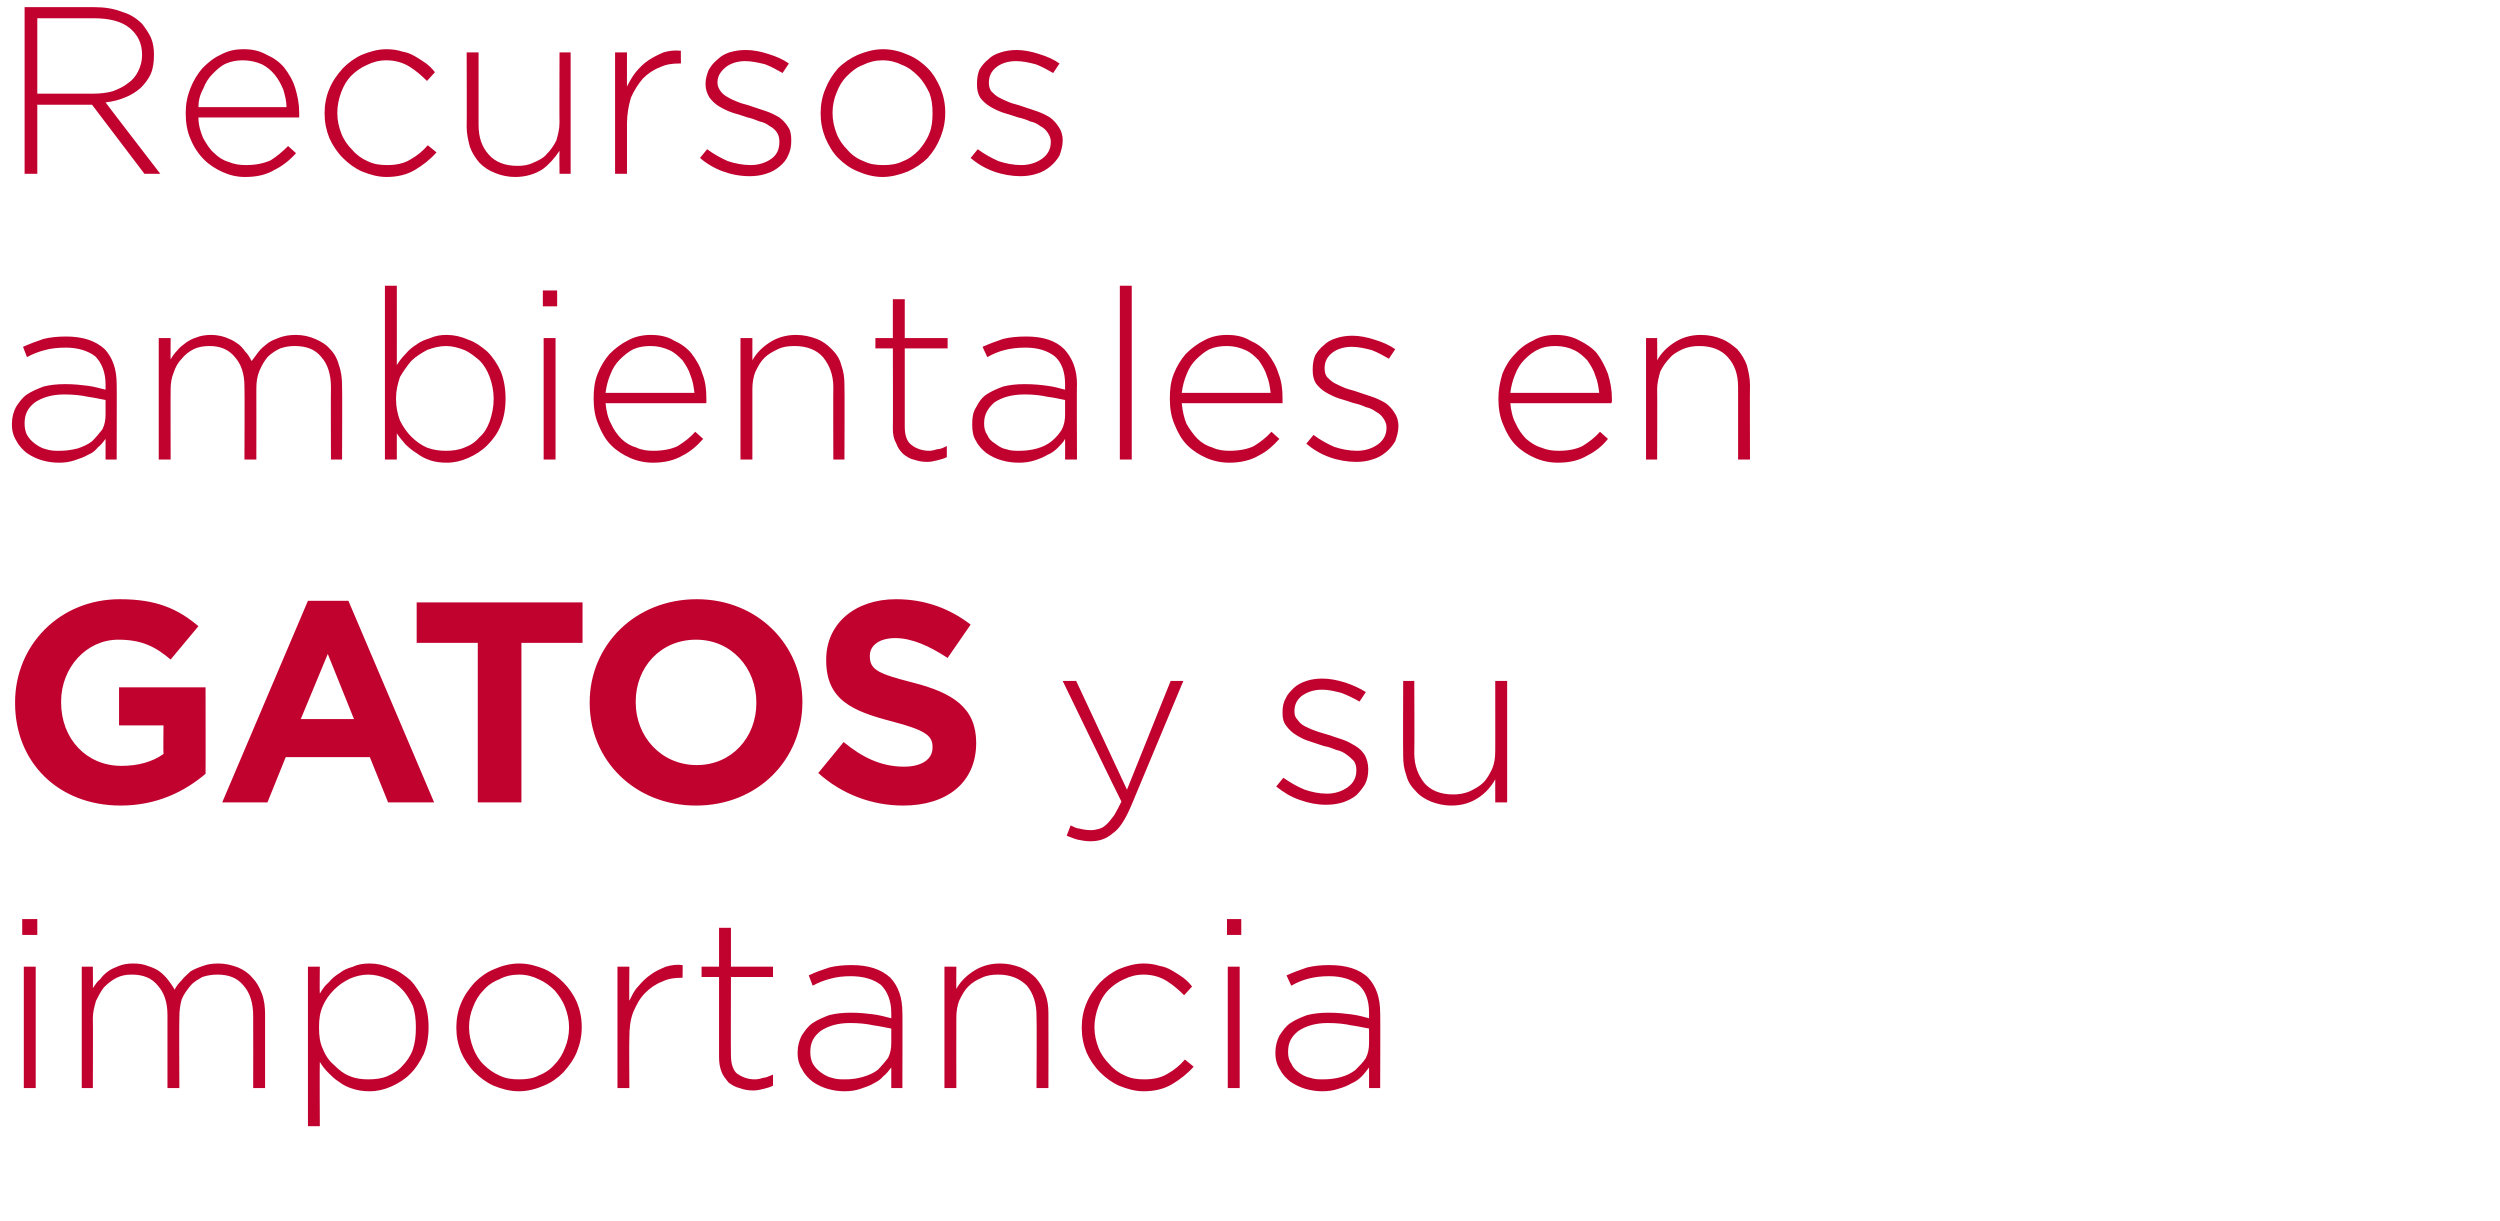 <?xml version="1.0" standalone="no"?><!DOCTYPE svg PUBLIC "-//W3C//DTD SVG 1.1//EN" "http://www.w3.org/Graphics/SVG/1.1/DTD/svg11.dtd"><svg xmlns="http://www.w3.org/2000/svg" version="1.1" width="315px" height="153.8px" viewBox="0 0 315 153.8">  <desc>Recursos ambientales en gatos y su importancia</desc>  <defs/>  <g id="Polygon41753">    <path d="M 3 121.8 L 4.5 121.8 L 4.5 137.1 L 3 137.1 L 3 121.8 Z M 2.8 115.8 L 4.7 115.8 L 4.7 117.8 L 2.8 117.8 L 2.8 115.8 Z M 10.3 121.8 L 11.7 121.8 C 11.7 121.8 11.73 124.53 11.7 124.5 C 12 124.1 12.2 123.7 12.6 123.4 C 12.9 123 13.2 122.7 13.6 122.4 C 14 122.1 14.5 121.9 15 121.7 C 15.5 121.5 16.1 121.4 16.8 121.4 C 17.5 121.4 18.1 121.5 18.6 121.7 C 19.2 121.9 19.7 122.1 20.1 122.4 C 20.5 122.7 20.9 123.1 21.2 123.5 C 21.5 123.9 21.8 124.3 22 124.7 C 22.2 124.3 22.5 123.9 22.9 123.5 C 23.2 123.1 23.6 122.8 24 122.4 C 24.5 122.1 25 121.9 25.6 121.7 C 26.1 121.5 26.8 121.4 27.5 121.4 C 28.4 121.4 29.2 121.6 30 121.9 C 30.7 122.2 31.3 122.6 31.8 123.2 C 32.3 123.7 32.7 124.4 33 125.2 C 33.3 126 33.4 126.9 33.4 127.8 C 33.39 127.83 33.4 137.1 33.4 137.1 L 31.9 137.1 C 31.9 137.1 31.92 128.01 31.9 128 C 31.9 126.4 31.5 125.1 30.7 124.2 C 29.9 123.2 28.8 122.8 27.4 122.8 C 26.7 122.8 26.1 122.9 25.5 123.1 C 25 123.4 24.4 123.7 24 124.2 C 23.6 124.7 23.2 125.2 22.9 125.9 C 22.7 126.6 22.6 127.3 22.6 128.2 C 22.56 128.19 22.6 137.1 22.6 137.1 L 21.1 137.1 C 21.1 137.1 21.09 127.92 21.1 127.9 C 21.1 126.3 20.7 125.1 19.9 124.2 C 19.1 123.2 18 122.8 16.6 122.8 C 15.9 122.8 15.3 122.9 14.7 123.2 C 14.1 123.5 13.6 123.9 13.1 124.4 C 12.7 124.9 12.4 125.5 12.1 126.1 C 11.9 126.8 11.7 127.5 11.7 128.3 C 11.73 128.28 11.7 137.1 11.7 137.1 L 10.3 137.1 L 10.3 121.8 Z M 46.4 136 C 47.3 136 48.1 135.9 48.8 135.6 C 49.5 135.3 50.2 134.9 50.7 134.3 C 51.2 133.8 51.7 133.1 52 132.3 C 52.3 131.4 52.4 130.5 52.4 129.5 C 52.4 129.5 52.4 129.4 52.4 129.4 C 52.4 128.5 52.3 127.5 52 126.7 C 51.6 125.9 51.2 125.2 50.6 124.6 C 50.1 124.1 49.5 123.6 48.7 123.3 C 48 123 47.2 122.8 46.4 122.8 C 45.6 122.8 44.8 123 44.1 123.3 C 43.3 123.7 42.7 124.1 42.1 124.7 C 41.5 125.3 41 126 40.7 126.7 C 40.3 127.6 40.2 128.4 40.2 129.4 C 40.2 129.4 40.2 129.5 40.2 129.5 C 40.2 130.5 40.3 131.4 40.7 132.2 C 41 133 41.5 133.7 42.1 134.2 C 42.7 134.8 43.3 135.3 44.1 135.6 C 44.8 135.9 45.6 136 46.4 136 Z M 38.8 121.8 L 40.3 121.8 C 40.3 121.8 40.26 125.22 40.3 125.2 C 40.6 124.7 40.9 124.2 41.4 123.8 C 41.8 123.3 42.3 122.9 42.8 122.6 C 43.3 122.2 43.8 122 44.5 121.8 C 45.1 121.5 45.8 121.4 46.6 121.4 C 47.5 121.4 48.4 121.6 49.3 122 C 50.2 122.3 51 122.9 51.7 123.5 C 52.4 124.2 52.9 125.1 53.4 126 C 53.8 127 54 128.2 54 129.4 C 54 129.4 54 129.4 54 129.4 C 54 130.7 53.8 131.8 53.4 132.8 C 52.9 133.8 52.4 134.6 51.7 135.3 C 51 136 50.2 136.5 49.3 136.9 C 48.4 137.3 47.5 137.5 46.6 137.5 C 45.8 137.5 45.1 137.4 44.5 137.2 C 43.8 137 43.2 136.7 42.7 136.3 C 42.2 136 41.8 135.6 41.4 135.2 C 40.9 134.7 40.6 134.3 40.3 133.8 C 40.26 133.8 40.3 141.9 40.3 141.9 L 38.8 141.9 L 38.8 121.8 Z M 65.4 136 C 66.3 136 67.2 135.9 67.9 135.5 C 68.7 135.2 69.4 134.7 69.9 134.1 C 70.5 133.5 70.9 132.8 71.2 132 C 71.5 131.3 71.7 130.4 71.7 129.5 C 71.7 129.5 71.7 129.4 71.7 129.4 C 71.7 128.5 71.5 127.7 71.2 126.9 C 70.9 126.1 70.4 125.4 69.9 124.8 C 69.3 124.2 68.6 123.7 67.9 123.4 C 67.1 123 66.3 122.8 65.4 122.8 C 64.5 122.8 63.6 123 62.9 123.4 C 62.1 123.7 61.4 124.2 60.9 124.8 C 60.3 125.4 59.9 126.1 59.6 126.9 C 59.3 127.6 59.1 128.5 59.1 129.4 C 59.1 129.4 59.1 129.4 59.1 129.4 C 59.1 130.4 59.3 131.2 59.6 132 C 59.9 132.8 60.3 133.5 60.9 134.1 C 61.5 134.7 62.2 135.2 62.9 135.5 C 63.7 135.9 64.5 136 65.4 136 Z M 65.4 137.5 C 64.2 137.5 63.2 137.2 62.2 136.8 C 61.3 136.4 60.5 135.8 59.8 135.1 C 59.1 134.4 58.5 133.5 58.1 132.6 C 57.7 131.6 57.5 130.6 57.5 129.5 C 57.5 129.5 57.5 129.4 57.5 129.4 C 57.5 128.4 57.7 127.3 58.1 126.4 C 58.5 125.4 59.1 124.6 59.8 123.8 C 60.5 123.1 61.3 122.5 62.3 122.1 C 63.2 121.7 64.3 121.4 65.4 121.4 C 66.6 121.4 67.6 121.7 68.6 122.1 C 69.5 122.5 70.3 123.1 71 123.8 C 71.7 124.5 72.3 125.4 72.7 126.3 C 73.1 127.3 73.3 128.3 73.3 129.4 C 73.3 129.4 73.3 129.4 73.3 129.4 C 73.3 130.5 73.1 131.5 72.7 132.5 C 72.3 133.5 71.7 134.3 71 135.1 C 70.3 135.8 69.5 136.4 68.5 136.8 C 67.6 137.2 66.5 137.5 65.4 137.5 Z M 77.8 121.8 L 79.3 121.8 C 79.3 121.8 79.26 126.15 79.3 126.1 C 79.6 125.5 79.9 124.8 80.4 124.3 C 80.9 123.7 81.4 123.2 82 122.8 C 82.5 122.4 83.2 122.1 83.9 121.8 C 84.6 121.6 85.3 121.5 86 121.6 C 86.04 121.56 86 123.2 86 123.2 C 86 123.2 85.89 123.18 85.9 123.2 C 85 123.2 84.2 123.3 83.4 123.7 C 82.6 124 81.9 124.5 81.3 125.1 C 80.6 125.8 80.2 126.6 79.8 127.5 C 79.4 128.5 79.3 129.6 79.3 130.8 C 79.26 130.83 79.3 137.1 79.3 137.1 L 77.8 137.1 L 77.8 121.8 Z M 94.9 137.4 C 94.3 137.4 93.7 137.3 93.2 137.1 C 92.7 137 92.2 136.7 91.8 136.4 C 91.5 136 91.1 135.6 90.9 135 C 90.7 134.5 90.6 133.9 90.6 133.2 C 90.6 133.17 90.6 123.1 90.6 123.1 L 88.4 123.1 L 88.4 121.8 L 90.6 121.8 L 90.6 116.9 L 92.1 116.9 L 92.1 121.8 L 97.4 121.8 L 97.4 123.1 L 92.1 123.1 C 92.1 123.1 92.07 133 92.1 133 C 92.1 134.1 92.4 134.9 92.9 135.3 C 93.5 135.7 94.2 136 95.1 136 C 95.5 136 95.9 135.9 96.2 135.8 C 96.5 135.8 96.9 135.6 97.4 135.4 C 97.4 135.4 97.4 136.8 97.4 136.8 C 97 137 96.6 137.1 96.2 137.2 C 95.8 137.3 95.4 137.4 94.9 137.4 Z M 106.5 136 C 107.3 136 108 135.9 108.7 135.7 C 109.4 135.5 110.1 135.2 110.6 134.8 C 111.1 134.3 111.5 133.8 111.9 133.3 C 112.2 132.7 112.3 132.1 112.3 131.4 C 112.3 131.4 112.3 129.6 112.3 129.6 C 111.7 129.5 110.9 129.3 110.1 129.2 C 109.2 129 108.2 128.9 107.1 128.9 C 105.5 128.9 104.3 129.3 103.4 129.9 C 102.5 130.6 102.1 131.4 102.1 132.5 C 102.1 132.5 102.1 132.6 102.1 132.6 C 102.1 133.1 102.2 133.6 102.4 134 C 102.7 134.5 103 134.8 103.4 135.1 C 103.8 135.4 104.3 135.7 104.8 135.8 C 105.4 136 105.9 136 106.5 136 Z M 106.4 137.5 C 105.7 137.5 105 137.4 104.3 137.2 C 103.6 137 103 136.7 102.4 136.3 C 101.9 135.9 101.4 135.4 101.1 134.8 C 100.7 134.2 100.5 133.5 100.5 132.7 C 100.5 132.7 100.5 132.6 100.5 132.6 C 100.5 131.8 100.7 131.1 101 130.5 C 101.4 129.9 101.8 129.3 102.4 128.9 C 103 128.5 103.7 128.2 104.5 127.9 C 105.3 127.7 106.2 127.6 107.2 127.6 C 108.3 127.6 109.2 127.7 110 127.8 C 110.8 127.9 111.5 128.1 112.3 128.3 C 112.3 128.3 112.3 127.6 112.3 127.6 C 112.3 126.1 111.8 124.9 111 124.1 C 110.1 123.4 108.8 123 107.2 123 C 106.3 123 105.4 123.1 104.7 123.3 C 103.9 123.5 103.1 123.8 102.4 124.2 C 102.4 124.2 101.9 122.9 101.9 122.9 C 102.7 122.5 103.6 122.2 104.5 121.9 C 105.3 121.7 106.3 121.6 107.3 121.6 C 109.4 121.6 111 122.1 112.2 123.2 C 113.2 124.3 113.7 125.7 113.7 127.6 C 113.73 127.56 113.7 137.1 113.7 137.1 L 112.3 137.1 C 112.3 137.1 112.29 134.55 112.3 134.5 C 112 134.9 111.7 135.3 111.3 135.6 C 111 136 110.5 136.3 110.1 136.5 C 109.6 136.8 109 137 108.4 137.2 C 107.8 137.4 107.2 137.5 106.4 137.5 Z M 119 121.8 L 120.5 121.8 C 120.5 121.8 120.48 124.65 120.5 124.6 C 121 123.7 121.7 123 122.6 122.4 C 123.5 121.8 124.6 121.4 126 121.4 C 127 121.4 127.8 121.6 128.6 121.9 C 129.3 122.2 130 122.7 130.5 123.2 C 131 123.8 131.4 124.4 131.7 125.2 C 132 126 132.1 126.8 132.1 127.7 C 132.12 127.74 132.1 137.1 132.1 137.1 L 130.6 137.1 C 130.6 137.1 130.65 128.01 130.6 128 C 130.6 126.4 130.2 125.2 129.4 124.2 C 128.5 123.3 127.3 122.8 125.8 122.8 C 125 122.8 124.3 122.9 123.7 123.2 C 123 123.5 122.5 123.8 122 124.3 C 121.5 124.8 121.2 125.4 120.9 126 C 120.6 126.7 120.5 127.5 120.5 128.2 C 120.48 128.25 120.5 137.1 120.5 137.1 L 119 137.1 L 119 121.8 Z M 144.1 137.5 C 143 137.5 142 137.2 141 136.8 C 140.1 136.4 139.3 135.8 138.6 135.1 C 137.9 134.4 137.3 133.5 136.9 132.6 C 136.5 131.6 136.3 130.6 136.3 129.5 C 136.3 129.5 136.3 129.4 136.3 129.4 C 136.3 128.4 136.5 127.3 136.9 126.4 C 137.3 125.4 137.9 124.6 138.6 123.8 C 139.3 123.1 140.1 122.5 141 122.1 C 142 121.7 143 121.4 144.1 121.4 C 144.8 121.4 145.5 121.5 146.1 121.7 C 146.7 121.8 147.2 122 147.7 122.3 C 148.2 122.6 148.7 122.9 149.1 123.2 C 149.5 123.5 149.9 123.9 150.2 124.3 C 150.2 124.3 149.2 125.4 149.2 125.4 C 148.5 124.7 147.8 124.1 147 123.6 C 146.2 123.1 145.2 122.8 144.1 122.8 C 143.2 122.8 142.4 123 141.6 123.4 C 140.9 123.7 140.2 124.2 139.7 124.7 C 139.1 125.3 138.7 126 138.4 126.8 C 138.1 127.6 137.9 128.5 137.9 129.4 C 137.9 129.4 137.9 129.4 137.9 129.4 C 137.9 130.4 138.1 131.2 138.4 132 C 138.7 132.8 139.2 133.5 139.8 134.1 C 140.3 134.7 141 135.2 141.7 135.5 C 142.5 135.9 143.3 136 144.2 136 C 145.3 136 146.3 135.8 147.1 135.3 C 148 134.8 148.7 134.2 149.3 133.5 C 149.3 133.5 150.4 134.4 150.4 134.4 C 149.6 135.3 148.7 136 147.7 136.6 C 146.7 137.2 145.5 137.5 144.1 137.5 Z M 154.7 121.8 L 156.2 121.8 L 156.2 137.1 L 154.7 137.1 L 154.7 121.8 Z M 154.6 115.8 L 156.4 115.8 L 156.4 117.8 L 154.6 117.8 L 154.6 115.8 Z M 166.7 136 C 167.5 136 168.3 135.9 169 135.7 C 169.7 135.5 170.3 135.2 170.8 134.8 C 171.3 134.3 171.8 133.8 172.1 133.3 C 172.4 132.7 172.5 132.1 172.5 131.4 C 172.5 131.4 172.5 129.6 172.5 129.6 C 171.9 129.5 171.1 129.3 170.3 129.2 C 169.4 129 168.4 128.9 167.3 128.9 C 165.7 128.9 164.5 129.3 163.6 129.9 C 162.7 130.6 162.3 131.4 162.3 132.5 C 162.3 132.5 162.3 132.6 162.3 132.6 C 162.3 133.1 162.4 133.6 162.7 134 C 162.9 134.5 163.2 134.8 163.6 135.1 C 164 135.4 164.5 135.7 165.1 135.8 C 165.6 136 166.2 136 166.7 136 Z M 166.6 137.5 C 165.9 137.5 165.2 137.4 164.5 137.2 C 163.8 137 163.2 136.7 162.6 136.3 C 162.1 135.9 161.6 135.4 161.3 134.8 C 160.9 134.2 160.7 133.5 160.7 132.7 C 160.7 132.7 160.7 132.6 160.7 132.6 C 160.7 131.8 160.9 131.1 161.2 130.5 C 161.6 129.9 162 129.3 162.6 128.9 C 163.2 128.5 163.9 128.2 164.7 127.9 C 165.5 127.7 166.4 127.6 167.4 127.6 C 168.5 127.6 169.4 127.7 170.2 127.8 C 171 127.9 171.8 128.1 172.5 128.3 C 172.5 128.3 172.5 127.6 172.5 127.6 C 172.5 126.1 172.1 124.9 171.2 124.1 C 170.3 123.4 169 123 167.5 123 C 166.5 123 165.7 123.1 164.9 123.3 C 164.1 123.5 163.4 123.8 162.7 124.2 C 162.7 124.2 162.1 122.9 162.1 122.9 C 163 122.5 163.8 122.2 164.7 121.9 C 165.5 121.7 166.5 121.6 167.5 121.6 C 169.6 121.6 171.3 122.1 172.4 123.2 C 173.4 124.3 173.9 125.7 173.9 127.6 C 173.94 127.56 173.9 137.1 173.9 137.1 L 172.5 137.1 C 172.5 137.1 172.5 134.55 172.5 134.5 C 172.2 134.9 171.9 135.3 171.6 135.6 C 171.2 136 170.8 136.3 170.3 136.5 C 169.8 136.8 169.3 137 168.6 137.2 C 168 137.4 167.4 137.5 166.6 137.5 Z " stroke="none" fill="#c1022f"/>  </g>  <g id="Polygon41752">    <path d="M 1.9 88.6 C 1.9 88.6 1.9 88.5 1.9 88.5 C 1.9 81.3 7.5 75.5 15.1 75.5 C 19.7 75.5 22.4 76.7 25 78.9 C 25 78.9 21.5 83.1 21.5 83.1 C 19.6 81.5 17.9 80.6 14.9 80.6 C 10.9 80.6 7.7 84.1 7.7 88.4 C 7.7 88.4 7.7 88.5 7.7 88.5 C 7.7 93.1 10.9 96.5 15.3 96.5 C 17.4 96.5 19.2 96 20.6 95 C 20.56 94.98 20.6 91.4 20.6 91.4 L 15 91.4 L 15 86.6 L 25.9 86.6 C 25.9 86.6 25.92 97.54 25.9 97.5 C 23.3 99.7 19.8 101.5 15.2 101.5 C 7.3 101.5 1.9 96 1.9 88.6 Z M 38.8 75.7 L 43.9 75.7 L 54.7 101.1 L 48.9 101.1 L 46.6 95.4 L 36 95.4 L 33.7 101.1 L 28 101.1 L 38.8 75.7 Z M 44.6 90.6 L 41.3 82.4 L 37.9 90.6 L 44.6 90.6 Z M 60.2 81 L 52.5 81 L 52.5 75.9 L 73.4 75.9 L 73.4 81 L 65.7 81 L 65.7 101.1 L 60.2 101.1 L 60.2 81 Z M 74.3 88.6 C 74.3 88.6 74.3 88.5 74.3 88.5 C 74.3 81.3 80 75.5 87.8 75.5 C 95.5 75.5 101.1 81.3 101.1 88.4 C 101.1 88.4 101.1 88.5 101.1 88.5 C 101.1 95.7 95.5 101.5 87.7 101.5 C 79.9 101.5 74.3 95.7 74.3 88.6 Z M 95.3 88.6 C 95.3 88.6 95.3 88.5 95.3 88.5 C 95.3 84.2 92.2 80.6 87.7 80.6 C 83.2 80.6 80.1 84.1 80.1 88.4 C 80.1 88.4 80.1 88.5 80.1 88.5 C 80.1 92.8 83.3 96.4 87.8 96.4 C 92.2 96.4 95.3 92.9 95.3 88.6 Z M 103.1 97.4 C 103.1 97.4 106.3 93.5 106.3 93.5 C 108.6 95.4 111 96.6 113.9 96.6 C 116.1 96.6 117.5 95.7 117.5 94.2 C 117.5 94.2 117.5 94.1 117.5 94.1 C 117.5 92.7 116.6 92 112.4 90.9 C 107.4 89.6 104.1 88.2 104.1 83.2 C 104.1 83.2 104.1 83.1 104.1 83.1 C 104.1 78.6 107.7 75.5 112.9 75.5 C 116.6 75.5 119.7 76.7 122.3 78.7 C 122.3 78.7 119.4 82.9 119.4 82.9 C 117.1 81.4 114.9 80.4 112.8 80.4 C 110.7 80.4 109.6 81.4 109.6 82.6 C 109.6 82.6 109.6 82.7 109.6 82.7 C 109.6 84.4 110.7 84.9 115 86 C 120.1 87.3 123 89.2 123 93.6 C 123 93.6 123 93.6 123 93.6 C 123 98.7 119.2 101.5 113.8 101.5 C 109.9 101.5 106.1 100.1 103.1 97.4 Z M 137.4 106 C 136.8 106 136.3 105.9 135.8 105.8 C 135.4 105.7 134.9 105.5 134.4 105.3 C 134.4 105.3 134.9 104 134.9 104 C 135.3 104.2 135.7 104.4 136 104.4 C 136.4 104.5 136.9 104.6 137.5 104.6 C 137.9 104.6 138.2 104.5 138.6 104.4 C 138.9 104.3 139.2 104.1 139.5 103.8 C 139.8 103.5 140.1 103.1 140.4 102.7 C 140.7 102.2 141 101.6 141.3 101 C 141.25 100.99 133.9 85.8 133.9 85.8 L 135.6 85.8 L 142 99.5 L 147.5 85.8 L 149.1 85.8 C 149.1 85.8 142.48 101.64 142.5 101.6 C 141.8 103.2 141.1 104.4 140.2 105 C 139.4 105.7 138.5 106 137.4 106 Z M 167.1 101.4 C 166 101.4 164.9 101.2 163.8 100.8 C 162.6 100.4 161.7 99.8 160.8 99.1 C 160.8 99.1 161.7 98 161.7 98 C 162.6 98.6 163.4 99.1 164.4 99.5 C 165.3 99.8 166.2 100 167.2 100 C 168.2 100 169.1 99.7 169.8 99.2 C 170.5 98.7 170.9 98 170.9 97.1 C 170.9 97.1 170.9 97 170.9 97 C 170.9 96.6 170.8 96.2 170.6 95.9 C 170.3 95.6 170 95.3 169.7 95.1 C 169.3 94.8 168.9 94.6 168.4 94.5 C 167.9 94.3 167.4 94.1 166.8 94 C 166.2 93.8 165.6 93.6 165 93.4 C 164.3 93.2 163.8 92.9 163.3 92.6 C 162.8 92.3 162.4 91.9 162.1 91.5 C 161.7 91 161.6 90.5 161.6 89.8 C 161.6 89.8 161.6 89.7 161.6 89.7 C 161.6 89.1 161.7 88.5 162 88 C 162.2 87.5 162.6 87.1 163 86.7 C 163.4 86.3 164 86 164.6 85.8 C 165.2 85.6 165.9 85.5 166.6 85.5 C 167.6 85.5 168.5 85.7 169.5 86 C 170.4 86.3 171.3 86.7 172.1 87.2 C 172.1 87.2 171.3 88.4 171.3 88.4 C 170.6 88 169.8 87.6 169 87.3 C 168.2 87.1 167.4 86.9 166.6 86.9 C 165.5 86.9 164.7 87.2 164 87.7 C 163.4 88.2 163.1 88.8 163.1 89.6 C 163.1 89.6 163.1 89.6 163.1 89.6 C 163.1 90.1 163.2 90.4 163.5 90.7 C 163.7 91 164 91.3 164.4 91.5 C 164.8 91.7 165.2 91.9 165.8 92.1 C 166.3 92.3 166.8 92.4 167.4 92.6 C 168 92.8 168.6 93 169.2 93.2 C 169.8 93.4 170.3 93.7 170.8 94 C 171.3 94.3 171.7 94.7 172 95.2 C 172.2 95.6 172.4 96.2 172.4 96.9 C 172.4 96.9 172.4 96.9 172.4 96.9 C 172.4 97.6 172.3 98.2 172 98.8 C 171.7 99.3 171.3 99.8 170.9 100.2 C 170.4 100.6 169.8 100.9 169.2 101.1 C 168.5 101.3 167.9 101.4 167.1 101.4 Z M 182.9 101.5 C 181.9 101.5 181.1 101.3 180.3 101 C 179.6 100.7 178.9 100.3 178.4 99.7 C 177.8 99.1 177.4 98.5 177.2 97.7 C 176.9 96.9 176.8 96.1 176.8 95.2 C 176.77 95.16 176.8 85.8 176.8 85.8 L 178.2 85.8 C 178.2 85.8 178.24 94.89 178.2 94.9 C 178.2 96.5 178.7 97.7 179.5 98.7 C 180.3 99.6 181.5 100.1 183.1 100.1 C 183.8 100.1 184.5 100 185.2 99.7 C 185.8 99.4 186.4 99.1 186.9 98.6 C 187.4 98.1 187.7 97.5 188 96.9 C 188.3 96.2 188.4 95.5 188.4 94.6 C 188.41 94.65 188.4 85.8 188.4 85.8 L 189.9 85.8 L 189.9 101.1 L 188.4 101.1 C 188.4 101.1 188.41 98.25 188.4 98.2 C 187.9 99.1 187.2 99.9 186.3 100.5 C 185.4 101.1 184.3 101.5 182.9 101.5 Z " stroke="none" fill="#c1022f"/>  </g>  <g id="Polygon41751">    <path d="M 7.5 56.8 C 8.3 56.8 9 56.7 9.8 56.5 C 10.4 56.3 11.1 56 11.6 55.6 C 12.1 55.1 12.5 54.6 12.9 54.1 C 13.2 53.5 13.3 52.9 13.3 52.2 C 13.3 52.2 13.3 50.4 13.3 50.4 C 12.7 50.3 11.9 50.1 11.1 50 C 10.2 49.8 9.2 49.7 8.1 49.7 C 6.5 49.7 5.3 50.1 4.4 50.7 C 3.5 51.4 3.1 52.2 3.1 53.3 C 3.1 53.3 3.1 53.4 3.1 53.4 C 3.1 53.9 3.2 54.4 3.4 54.8 C 3.7 55.3 4 55.6 4.4 55.9 C 4.8 56.2 5.3 56.5 5.8 56.6 C 6.4 56.8 6.9 56.8 7.5 56.8 Z M 7.4 58.3 C 6.7 58.3 6 58.2 5.3 58 C 4.6 57.8 4 57.5 3.4 57.1 C 2.9 56.7 2.4 56.2 2.1 55.6 C 1.7 55 1.5 54.3 1.5 53.5 C 1.5 53.5 1.5 53.4 1.5 53.4 C 1.5 52.6 1.7 51.9 2 51.3 C 2.4 50.7 2.8 50.1 3.4 49.7 C 4 49.3 4.7 49 5.5 48.7 C 6.3 48.5 7.2 48.4 8.2 48.4 C 9.3 48.4 10.2 48.5 11 48.6 C 11.8 48.7 12.5 48.9 13.3 49.1 C 13.3 49.1 13.3 48.4 13.3 48.4 C 13.3 46.9 12.8 45.7 12 44.9 C 11.1 44.2 9.8 43.8 8.3 43.8 C 7.3 43.8 6.4 43.9 5.7 44.1 C 4.9 44.3 4.1 44.6 3.4 45 C 3.4 45 2.9 43.7 2.9 43.7 C 3.8 43.3 4.6 43 5.5 42.7 C 6.3 42.5 7.3 42.4 8.3 42.4 C 10.4 42.4 12 42.9 13.2 44 C 14.2 45.1 14.7 46.5 14.7 48.4 C 14.73 48.36 14.7 57.9 14.7 57.9 L 13.3 57.9 C 13.3 57.9 13.29 55.35 13.3 55.3 C 13 55.7 12.7 56.1 12.3 56.4 C 12 56.8 11.6 57.1 11.1 57.3 C 10.6 57.6 10 57.8 9.4 58 C 8.8 58.2 8.2 58.3 7.4 58.3 Z M 20 42.6 L 21.5 42.6 C 21.5 42.6 21.48 45.33 21.5 45.3 C 21.7 44.9 22 44.5 22.3 44.2 C 22.6 43.8 23 43.5 23.4 43.2 C 23.8 42.9 24.2 42.7 24.8 42.5 C 25.3 42.3 25.9 42.2 26.6 42.2 C 27.2 42.2 27.8 42.3 28.4 42.5 C 28.9 42.7 29.4 42.9 29.8 43.2 C 30.3 43.5 30.6 43.9 30.9 44.3 C 31.3 44.7 31.5 45.1 31.7 45.5 C 32 45.1 32.3 44.7 32.6 44.3 C 32.9 43.9 33.3 43.6 33.8 43.2 C 34.2 42.9 34.8 42.7 35.3 42.5 C 35.9 42.3 36.5 42.2 37.3 42.2 C 38.2 42.2 39 42.4 39.7 42.7 C 40.4 43 41.1 43.4 41.6 44 C 42.1 44.5 42.5 45.2 42.7 46 C 43 46.8 43.1 47.7 43.1 48.6 C 43.14 48.63 43.1 57.9 43.1 57.9 L 41.7 57.9 C 41.7 57.9 41.67 48.81 41.7 48.8 C 41.7 47.2 41.3 45.9 40.5 45 C 39.7 44 38.6 43.6 37.1 43.6 C 36.5 43.6 35.9 43.7 35.3 43.9 C 34.7 44.2 34.2 44.5 33.7 45 C 33.3 45.5 33 46 32.7 46.7 C 32.4 47.4 32.3 48.1 32.3 49 C 32.31 48.99 32.3 57.9 32.3 57.9 L 30.8 57.9 C 30.8 57.9 30.84 48.72 30.8 48.7 C 30.8 47.1 30.4 45.9 29.6 45 C 28.8 44 27.7 43.6 26.4 43.6 C 25.7 43.6 25 43.7 24.4 44 C 23.8 44.3 23.3 44.7 22.9 45.2 C 22.4 45.7 22.1 46.3 21.9 46.9 C 21.6 47.6 21.5 48.3 21.5 49.1 C 21.48 49.08 21.5 57.9 21.5 57.9 L 20 57.9 L 20 42.6 Z M 56.2 56.8 C 57 56.8 57.8 56.7 58.5 56.4 C 59.3 56.1 59.9 55.7 60.4 55.1 C 61 54.6 61.4 53.9 61.7 53.1 C 62 52.2 62.2 51.3 62.2 50.3 C 62.2 50.3 62.2 50.2 62.2 50.2 C 62.2 49.3 62 48.3 61.7 47.5 C 61.4 46.7 61 46 60.4 45.4 C 59.8 44.9 59.2 44.4 58.5 44.1 C 57.7 43.8 57 43.6 56.2 43.6 C 55.4 43.6 54.6 43.8 53.8 44.1 C 53.1 44.5 52.4 44.9 51.8 45.5 C 51.3 46.1 50.8 46.8 50.4 47.5 C 50.1 48.4 49.9 49.2 49.9 50.2 C 49.9 50.2 49.9 50.3 49.9 50.3 C 49.9 51.3 50.1 52.2 50.4 53 C 50.8 53.8 51.3 54.5 51.8 55 C 52.4 55.6 53.1 56.1 53.8 56.4 C 54.6 56.7 55.4 56.8 56.2 56.8 Z M 56.3 58.3 C 55.5 58.3 54.8 58.2 54.2 58 C 53.6 57.8 53 57.5 52.5 57.1 C 52 56.8 51.5 56.4 51.1 56 C 50.7 55.5 50.3 55.1 50 54.6 C 50.01 54.6 50 57.9 50 57.9 L 48.5 57.9 L 48.5 36 L 50 36 C 50 36 50.01 46.02 50 46 C 50.3 45.5 50.7 45 51.1 44.6 C 51.5 44.1 52 43.7 52.5 43.4 C 53 43 53.6 42.8 54.2 42.6 C 54.9 42.3 55.5 42.2 56.3 42.2 C 57.2 42.2 58.1 42.4 59 42.8 C 59.9 43.1 60.7 43.7 61.4 44.3 C 62.1 45 62.7 45.9 63.1 46.8 C 63.5 47.8 63.7 49 63.7 50.2 C 63.7 50.2 63.7 50.2 63.7 50.2 C 63.7 51.5 63.5 52.6 63.1 53.6 C 62.7 54.6 62.1 55.4 61.4 56.1 C 60.7 56.8 59.9 57.3 59 57.7 C 58.1 58.1 57.2 58.3 56.3 58.3 Z M 68.5 42.6 L 70 42.6 L 70 57.9 L 68.5 57.9 L 68.5 42.6 Z M 68.4 36.6 L 70.2 36.6 L 70.2 38.6 L 68.4 38.6 L 68.4 36.6 Z M 87.5 49.5 C 87.4 48.7 87.3 48 87 47.3 C 86.8 46.6 86.4 46 86 45.4 C 85.5 44.9 85 44.4 84.3 44.1 C 83.6 43.8 82.9 43.6 82 43.6 C 81.2 43.6 80.5 43.7 79.8 44 C 79.2 44.3 78.6 44.8 78.1 45.3 C 77.6 45.8 77.2 46.4 76.9 47.2 C 76.6 47.9 76.4 48.7 76.3 49.5 C 76.3 49.5 87.5 49.5 87.5 49.5 Z M 82.3 58.3 C 81.3 58.3 80.3 58.1 79.4 57.7 C 78.5 57.3 77.7 56.8 77 56.1 C 76.3 55.4 75.8 54.5 75.4 53.5 C 75 52.6 74.8 51.5 74.8 50.3 C 74.8 50.3 74.8 50.2 74.8 50.2 C 74.8 49.1 74.9 48.1 75.3 47.1 C 75.7 46.1 76.2 45.3 76.8 44.6 C 77.5 43.9 78.3 43.3 79.1 42.9 C 80 42.4 81 42.2 82 42.2 C 83.1 42.2 84.1 42.4 84.9 42.9 C 85.8 43.3 86.5 43.8 87.1 44.5 C 87.7 45.3 88.2 46.1 88.5 47.1 C 88.9 48.1 89 49.1 89 50.2 C 89 50.4 89 50.5 89 50.6 C 89 50.6 89 50.7 89 50.8 C 89 50.8 76.3 50.8 76.3 50.8 C 76.4 51.8 76.6 52.7 77 53.4 C 77.3 54.1 77.8 54.8 78.3 55.3 C 78.8 55.8 79.5 56.2 80.2 56.4 C 80.8 56.7 81.6 56.8 82.3 56.8 C 83.5 56.8 84.6 56.6 85.4 56.2 C 86.2 55.7 87 55.1 87.6 54.4 C 87.6 54.4 88.6 55.3 88.6 55.3 C 87.8 56.2 87 56.9 86 57.4 C 85 58 83.7 58.3 82.3 58.3 Z M 93.3 42.6 L 94.8 42.6 C 94.8 42.6 94.8 45.45 94.8 45.4 C 95.3 44.5 96 43.8 96.9 43.2 C 97.8 42.6 98.9 42.2 100.3 42.2 C 101.3 42.2 102.1 42.4 102.9 42.7 C 103.7 43 104.3 43.5 104.8 44 C 105.4 44.6 105.8 45.2 106 46 C 106.3 46.8 106.4 47.6 106.4 48.5 C 106.44 48.54 106.4 57.9 106.4 57.9 L 105 57.9 C 105 57.9 104.97 48.81 105 48.8 C 105 47.2 104.5 46 103.7 45 C 102.9 44.1 101.7 43.6 100.1 43.6 C 99.3 43.6 98.6 43.7 98 44 C 97.4 44.3 96.8 44.6 96.3 45.1 C 95.8 45.6 95.5 46.2 95.2 46.8 C 94.9 47.5 94.8 48.3 94.8 49 C 94.8 49.05 94.8 57.9 94.8 57.9 L 93.3 57.9 L 93.3 42.6 Z M 116.8 58.2 C 116.2 58.2 115.7 58.1 115.1 57.9 C 114.6 57.8 114.2 57.5 113.8 57.2 C 113.4 56.8 113.1 56.4 112.9 55.8 C 112.6 55.3 112.5 54.7 112.5 54 C 112.53 53.97 112.5 43.9 112.5 43.9 L 110.3 43.9 L 110.3 42.6 L 112.5 42.6 L 112.5 37.7 L 114 37.7 L 114 42.6 L 119.4 42.6 L 119.4 43.9 L 114 43.9 C 114 43.9 114 53.8 114 53.8 C 114 54.9 114.3 55.7 114.9 56.1 C 115.4 56.5 116.2 56.8 117.1 56.8 C 117.4 56.8 117.8 56.7 118.1 56.6 C 118.5 56.6 118.9 56.4 119.3 56.2 C 119.3 56.2 119.3 57.6 119.3 57.6 C 118.9 57.8 118.5 57.9 118.1 58 C 117.7 58.1 117.3 58.2 116.8 58.2 Z M 128.5 56.8 C 129.2 56.8 130 56.7 130.7 56.5 C 131.4 56.3 132 56 132.5 55.6 C 133.1 55.1 133.5 54.6 133.8 54.1 C 134.1 53.5 134.2 52.9 134.2 52.2 C 134.2 52.2 134.2 50.4 134.2 50.4 C 133.6 50.3 132.9 50.1 132 50 C 131.1 49.8 130.2 49.7 129.1 49.7 C 127.4 49.7 126.2 50.1 125.3 50.7 C 124.5 51.4 124 52.2 124 53.3 C 124 53.3 124 53.4 124 53.4 C 124 53.9 124.1 54.4 124.4 54.8 C 124.6 55.3 124.9 55.6 125.4 55.9 C 125.8 56.2 126.2 56.5 126.8 56.6 C 127.3 56.8 127.9 56.8 128.5 56.8 Z M 128.4 58.3 C 127.6 58.3 126.9 58.2 126.2 58 C 125.5 57.8 124.9 57.5 124.3 57.1 C 123.8 56.7 123.3 56.2 123 55.6 C 122.6 55 122.5 54.3 122.5 53.5 C 122.5 53.5 122.5 53.4 122.5 53.4 C 122.5 52.6 122.6 51.9 123 51.3 C 123.3 50.7 123.7 50.1 124.3 49.7 C 124.9 49.3 125.6 49 126.4 48.7 C 127.2 48.5 128.1 48.4 129.1 48.4 C 130.2 48.4 131.2 48.5 131.9 48.6 C 132.7 48.7 133.5 48.9 134.2 49.1 C 134.2 49.1 134.2 48.4 134.2 48.4 C 134.2 46.9 133.8 45.7 132.9 44.9 C 132 44.2 130.8 43.8 129.2 43.8 C 128.2 43.8 127.4 43.9 126.6 44.1 C 125.8 44.3 125.1 44.6 124.4 45 C 124.4 45 123.8 43.7 123.8 43.7 C 124.7 43.3 125.5 43 126.4 42.7 C 127.2 42.5 128.2 42.4 129.3 42.4 C 131.4 42.4 133 42.9 134.1 44 C 135.1 45.1 135.7 46.5 135.7 48.4 C 135.66 48.36 135.7 57.9 135.7 57.9 L 134.2 57.9 C 134.2 57.9 134.22 55.35 134.2 55.3 C 134 55.7 133.6 56.1 133.3 56.4 C 132.9 56.8 132.5 57.1 132 57.3 C 131.5 57.6 131 57.8 130.4 58 C 129.8 58.2 129.1 58.3 128.4 58.3 Z M 141.1 36 L 142.6 36 L 142.6 57.9 L 141.1 57.9 L 141.1 36 Z M 160.1 49.5 C 160 48.7 159.9 48 159.6 47.3 C 159.4 46.6 159 46 158.6 45.4 C 158.1 44.9 157.6 44.4 156.9 44.1 C 156.2 43.8 155.5 43.6 154.6 43.6 C 153.8 43.6 153.1 43.7 152.4 44 C 151.8 44.3 151.2 44.8 150.7 45.3 C 150.2 45.8 149.8 46.4 149.5 47.2 C 149.2 47.9 149 48.7 148.9 49.5 C 148.9 49.5 160.1 49.5 160.1 49.5 Z M 154.9 58.3 C 153.9 58.3 152.9 58.1 152 57.7 C 151.1 57.3 150.3 56.8 149.6 56.1 C 148.9 55.4 148.4 54.5 148 53.5 C 147.6 52.6 147.4 51.5 147.4 50.3 C 147.4 50.3 147.4 50.2 147.4 50.2 C 147.4 49.1 147.5 48.1 147.9 47.1 C 148.3 46.1 148.8 45.3 149.4 44.6 C 150.1 43.9 150.9 43.3 151.7 42.9 C 152.6 42.4 153.6 42.2 154.6 42.2 C 155.7 42.2 156.7 42.4 157.5 42.9 C 158.4 43.3 159.1 43.8 159.7 44.5 C 160.3 45.3 160.8 46.1 161.1 47.1 C 161.5 48.1 161.6 49.1 161.6 50.2 C 161.6 50.4 161.6 50.5 161.6 50.6 C 161.6 50.6 161.6 50.7 161.6 50.8 C 161.6 50.8 148.9 50.8 148.9 50.8 C 149 51.8 149.2 52.7 149.5 53.4 C 149.9 54.1 150.4 54.8 150.9 55.3 C 151.4 55.8 152.1 56.2 152.8 56.4 C 153.4 56.7 154.2 56.8 154.9 56.8 C 156.1 56.8 157.2 56.6 158 56.2 C 158.8 55.7 159.6 55.1 160.2 54.4 C 160.2 54.4 161.2 55.3 161.2 55.3 C 160.4 56.2 159.6 56.9 158.6 57.4 C 157.6 58 156.3 58.3 154.9 58.3 Z M 170.9 58.2 C 169.8 58.2 168.6 58 167.5 57.6 C 166.4 57.2 165.4 56.6 164.6 55.9 C 164.6 55.9 165.5 54.8 165.5 54.8 C 166.3 55.4 167.2 55.9 168.1 56.3 C 169 56.6 170 56.8 171 56.8 C 172 56.8 172.9 56.5 173.6 56 C 174.3 55.5 174.7 54.8 174.7 53.9 C 174.7 53.9 174.7 53.8 174.7 53.8 C 174.7 53.4 174.5 53 174.3 52.7 C 174.1 52.4 173.8 52.1 173.4 51.9 C 173 51.6 172.6 51.4 172.1 51.3 C 171.7 51.1 171.1 50.9 170.6 50.8 C 170 50.6 169.4 50.4 168.7 50.2 C 168.1 50 167.5 49.7 167 49.4 C 166.5 49.1 166.1 48.7 165.8 48.3 C 165.5 47.8 165.4 47.3 165.4 46.6 C 165.4 46.6 165.4 46.5 165.4 46.5 C 165.4 45.9 165.5 45.3 165.7 44.8 C 166 44.3 166.3 43.9 166.8 43.5 C 167.2 43.1 167.7 42.8 168.4 42.6 C 169 42.4 169.7 42.3 170.4 42.3 C 171.3 42.3 172.3 42.5 173.2 42.8 C 174.2 43.1 175.1 43.5 175.8 44 C 175.8 44 175 45.2 175 45.2 C 174.3 44.8 173.6 44.4 172.8 44.1 C 172 43.9 171.2 43.7 170.3 43.7 C 169.3 43.7 168.4 44 167.8 44.5 C 167.2 45 166.9 45.6 166.9 46.4 C 166.9 46.4 166.9 46.4 166.9 46.4 C 166.9 46.9 167 47.2 167.2 47.5 C 167.5 47.8 167.8 48.1 168.2 48.3 C 168.6 48.5 169 48.7 169.5 48.9 C 170 49.1 170.6 49.2 171.1 49.4 C 171.7 49.6 172.3 49.8 172.9 50 C 173.5 50.2 174.1 50.5 174.6 50.8 C 175 51.1 175.4 51.5 175.7 52 C 176 52.4 176.2 53 176.2 53.7 C 176.2 53.7 176.2 53.7 176.2 53.7 C 176.2 54.4 176 55 175.8 55.6 C 175.5 56.1 175.1 56.6 174.6 57 C 174.1 57.4 173.6 57.7 172.9 57.9 C 172.3 58.1 171.6 58.2 170.9 58.2 Z M 201.5 49.5 C 201.4 48.7 201.3 48 201 47.3 C 200.8 46.6 200.4 46 200 45.4 C 199.5 44.9 199 44.4 198.3 44.1 C 197.7 43.8 196.9 43.6 196 43.6 C 195.2 43.6 194.5 43.7 193.9 44 C 193.2 44.3 192.6 44.8 192.1 45.3 C 191.6 45.8 191.2 46.4 190.9 47.2 C 190.6 47.9 190.4 48.7 190.3 49.5 C 190.3 49.5 201.5 49.5 201.5 49.5 Z M 196.3 58.3 C 195.3 58.3 194.3 58.1 193.4 57.7 C 192.5 57.3 191.7 56.8 191 56.1 C 190.3 55.4 189.8 54.5 189.4 53.5 C 189 52.6 188.8 51.5 188.8 50.3 C 188.8 50.3 188.8 50.2 188.8 50.2 C 188.8 49.1 189 48.1 189.3 47.1 C 189.7 46.1 190.2 45.3 190.9 44.6 C 191.5 43.9 192.3 43.3 193.2 42.9 C 194 42.4 195 42.2 196 42.2 C 197.1 42.2 198.1 42.4 199 42.9 C 199.8 43.3 200.6 43.8 201.2 44.5 C 201.8 45.3 202.2 46.1 202.6 47.1 C 202.9 48.1 203.1 49.1 203.1 50.2 C 203.1 50.4 203.1 50.5 203.1 50.6 C 203.1 50.6 203.1 50.7 203 50.8 C 203 50.8 190.3 50.8 190.3 50.8 C 190.4 51.8 190.6 52.7 191 53.4 C 191.3 54.1 191.8 54.8 192.3 55.3 C 192.9 55.8 193.5 56.2 194.2 56.4 C 194.9 56.7 195.6 56.8 196.4 56.8 C 197.6 56.8 198.6 56.6 199.4 56.2 C 200.2 55.7 201 55.1 201.6 54.4 C 201.6 54.4 202.6 55.3 202.6 55.3 C 201.9 56.2 201 56.9 200 57.4 C 199 58 197.8 58.3 196.3 58.3 Z M 207.4 42.6 L 208.8 42.6 C 208.8 42.6 208.83 45.45 208.8 45.4 C 209.3 44.5 210 43.8 210.9 43.2 C 211.8 42.6 212.9 42.2 214.3 42.2 C 215.3 42.2 216.2 42.4 216.9 42.7 C 217.7 43 218.3 43.5 218.9 44 C 219.4 44.6 219.8 45.2 220.1 46 C 220.3 46.8 220.5 47.6 220.5 48.5 C 220.47 48.54 220.5 57.9 220.5 57.9 L 219 57.9 C 219 57.9 219 48.81 219 48.8 C 219 47.2 218.6 46 217.7 45 C 216.9 44.1 215.7 43.6 214.1 43.6 C 213.4 43.6 212.7 43.7 212 44 C 211.4 44.3 210.8 44.6 210.4 45.1 C 209.9 45.6 209.5 46.2 209.2 46.8 C 209 47.5 208.8 48.3 208.8 49 C 208.83 49.05 208.8 57.9 208.8 57.9 L 207.4 57.9 L 207.4 42.6 Z " stroke="none" fill="#c1022f"/>  </g>  <g id="Polygon41750">    <path d="M 11.8 11.8 C 12.6 11.8 13.5 11.7 14.2 11.5 C 15 11.2 15.6 10.9 16.1 10.5 C 16.7 10.1 17.1 9.6 17.4 9 C 17.7 8.4 17.9 7.7 17.9 7 C 17.9 7 17.9 6.9 17.9 6.9 C 17.9 5.5 17.4 4.4 16.3 3.5 C 15.3 2.7 13.8 2.3 11.8 2.3 C 11.85 2.31 4.7 2.3 4.7 2.3 L 4.7 11.8 C 4.7 11.8 11.76 11.79 11.8 11.8 Z M 3.1 0.9 C 3.1 0.9 11.94 0.9 11.9 0.9 C 13.2 0.9 14.4 1.1 15.4 1.5 C 16.4 1.8 17.2 2.3 17.9 3 C 18.3 3.5 18.7 4.1 19 4.7 C 19.3 5.4 19.4 6.1 19.4 6.9 C 19.4 6.9 19.4 6.9 19.4 6.9 C 19.4 7.8 19.3 8.6 19 9.3 C 18.7 10 18.2 10.6 17.7 11.1 C 17.1 11.6 16.5 12 15.7 12.3 C 15 12.6 14.2 12.8 13.3 12.9 C 13.29 12.93 20.2 21.9 20.2 21.9 L 18.2 21.9 L 11.6 13.2 L 11.5 13.2 L 4.7 13.2 L 4.7 21.9 L 3.1 21.9 L 3.1 0.9 Z M 36.1 13.5 C 36.1 12.7 35.9 12 35.7 11.3 C 35.4 10.6 35.1 10 34.6 9.4 C 34.2 8.9 33.6 8.4 33 8.1 C 32.3 7.8 31.5 7.6 30.6 7.6 C 29.9 7.6 29.2 7.7 28.5 8 C 27.8 8.3 27.3 8.8 26.8 9.3 C 26.3 9.8 25.9 10.4 25.6 11.2 C 25.2 11.9 25 12.7 25 13.5 C 25 13.5 36.1 13.5 36.1 13.5 Z M 30.9 22.3 C 29.9 22.3 29 22.1 28.1 21.7 C 27.2 21.3 26.4 20.8 25.7 20.1 C 25 19.4 24.4 18.5 24 17.5 C 23.6 16.6 23.4 15.5 23.4 14.3 C 23.4 14.3 23.4 14.2 23.4 14.2 C 23.4 13.1 23.6 12.1 24 11.1 C 24.4 10.1 24.9 9.3 25.5 8.6 C 26.2 7.9 26.9 7.3 27.8 6.9 C 28.7 6.4 29.6 6.2 30.7 6.2 C 31.8 6.2 32.7 6.4 33.6 6.9 C 34.5 7.3 35.2 7.8 35.8 8.5 C 36.4 9.3 36.9 10.1 37.2 11.1 C 37.5 12.1 37.7 13.1 37.7 14.2 C 37.7 14.4 37.7 14.5 37.7 14.6 C 37.7 14.6 37.7 14.7 37.7 14.8 C 37.7 14.8 25 14.8 25 14.8 C 25 15.8 25.3 16.7 25.6 17.4 C 26 18.1 26.4 18.8 27 19.3 C 27.5 19.8 28.1 20.2 28.8 20.4 C 29.5 20.7 30.2 20.8 31 20.8 C 32.2 20.8 33.2 20.6 34.1 20.2 C 34.9 19.7 35.6 19.1 36.3 18.4 C 36.3 18.4 37.3 19.3 37.3 19.3 C 36.5 20.2 35.6 20.9 34.6 21.4 C 33.6 22 32.4 22.3 30.9 22.3 Z M 48.7 22.3 C 47.6 22.3 46.6 22 45.6 21.6 C 44.7 21.2 43.9 20.6 43.2 19.9 C 42.5 19.2 41.9 18.3 41.5 17.4 C 41.1 16.4 40.9 15.4 40.9 14.3 C 40.9 14.3 40.9 14.2 40.9 14.2 C 40.9 13.2 41.1 12.1 41.5 11.2 C 41.9 10.2 42.5 9.4 43.2 8.6 C 43.9 7.9 44.7 7.3 45.6 6.9 C 46.6 6.5 47.6 6.2 48.7 6.2 C 49.4 6.2 50.1 6.3 50.7 6.5 C 51.3 6.6 51.8 6.8 52.3 7.1 C 52.8 7.4 53.3 7.7 53.7 8 C 54.1 8.3 54.5 8.7 54.8 9.1 C 54.8 9.1 53.8 10.2 53.8 10.2 C 53.1 9.5 52.4 8.9 51.6 8.4 C 50.8 7.9 49.8 7.6 48.7 7.6 C 47.8 7.6 47 7.8 46.2 8.2 C 45.5 8.5 44.8 9 44.3 9.5 C 43.7 10.1 43.3 10.8 43 11.6 C 42.7 12.4 42.5 13.3 42.5 14.2 C 42.5 14.2 42.5 14.2 42.5 14.2 C 42.5 15.2 42.7 16 43 16.8 C 43.3 17.6 43.8 18.3 44.4 18.9 C 44.9 19.5 45.6 20 46.3 20.3 C 47.1 20.7 47.9 20.8 48.8 20.8 C 49.9 20.8 50.9 20.6 51.7 20.1 C 52.6 19.6 53.3 19 53.9 18.3 C 53.9 18.3 55 19.2 55 19.2 C 54.2 20.1 53.3 20.8 52.3 21.4 C 51.3 22 50.1 22.3 48.7 22.3 Z M 64.9 22.3 C 64 22.3 63.1 22.1 62.4 21.8 C 61.6 21.5 61 21.1 60.4 20.5 C 59.9 19.9 59.5 19.3 59.2 18.5 C 59 17.7 58.8 16.9 58.8 16 C 58.83 15.96 58.8 6.6 58.8 6.6 L 60.3 6.6 C 60.3 6.6 60.3 15.69 60.3 15.7 C 60.3 17.3 60.7 18.5 61.6 19.5 C 62.4 20.4 63.6 20.9 65.2 20.9 C 65.9 20.9 66.6 20.8 67.2 20.5 C 67.9 20.2 68.5 19.9 68.9 19.4 C 69.4 18.9 69.8 18.3 70.1 17.7 C 70.3 17 70.5 16.3 70.5 15.4 C 70.47 15.45 70.5 6.6 70.5 6.6 L 71.9 6.6 L 71.9 21.9 L 70.5 21.9 C 70.5 21.9 70.47 19.05 70.5 19 C 69.9 19.9 69.2 20.7 68.4 21.3 C 67.5 21.9 66.3 22.3 64.9 22.3 Z M 77.5 6.6 L 79 6.6 C 79 6.6 78.99 10.95 79 10.9 C 79.3 10.3 79.7 9.6 80.1 9.1 C 80.6 8.5 81.1 8 81.7 7.6 C 82.3 7.2 82.9 6.9 83.6 6.6 C 84.3 6.4 85 6.3 85.8 6.4 C 85.77 6.36 85.8 8 85.8 8 C 85.8 8 85.62 7.98 85.6 8 C 84.7 8 83.9 8.1 83.1 8.5 C 82.3 8.8 81.6 9.3 81 9.9 C 80.4 10.6 79.9 11.4 79.5 12.3 C 79.2 13.3 79 14.4 79 15.6 C 78.99 15.63 79 21.9 79 21.9 L 77.5 21.9 L 77.5 6.6 Z M 94.5 22.2 C 93.3 22.2 92.2 22 91.1 21.6 C 90 21.2 89 20.6 88.2 19.9 C 88.2 19.9 89.1 18.8 89.1 18.8 C 89.9 19.4 90.8 19.9 91.7 20.3 C 92.6 20.6 93.6 20.8 94.6 20.8 C 95.6 20.8 96.5 20.5 97.2 20 C 97.9 19.5 98.2 18.8 98.2 17.9 C 98.2 17.9 98.2 17.8 98.2 17.8 C 98.2 17.4 98.1 17 97.9 16.7 C 97.7 16.4 97.4 16.1 97 15.9 C 96.6 15.6 96.2 15.4 95.7 15.3 C 95.2 15.1 94.7 14.9 94.2 14.8 C 93.6 14.6 93 14.4 92.3 14.2 C 91.7 14 91.1 13.7 90.6 13.4 C 90.1 13.1 89.7 12.7 89.4 12.3 C 89.1 11.8 88.9 11.3 88.9 10.6 C 88.9 10.6 88.9 10.5 88.9 10.5 C 88.9 9.9 89.1 9.3 89.3 8.8 C 89.6 8.3 89.9 7.9 90.4 7.5 C 90.8 7.1 91.3 6.8 91.9 6.6 C 92.6 6.4 93.2 6.3 94 6.3 C 94.9 6.3 95.9 6.5 96.8 6.8 C 97.8 7.1 98.7 7.5 99.4 8 C 99.4 8 98.6 9.2 98.6 9.2 C 97.9 8.8 97.2 8.4 96.4 8.1 C 95.6 7.9 94.7 7.7 93.9 7.7 C 92.9 7.7 92 8 91.4 8.5 C 90.8 9 90.4 9.6 90.4 10.4 C 90.4 10.4 90.4 10.4 90.4 10.4 C 90.4 10.9 90.6 11.2 90.8 11.5 C 91 11.8 91.4 12.1 91.8 12.3 C 92.1 12.5 92.6 12.7 93.1 12.9 C 93.6 13.1 94.2 13.2 94.7 13.4 C 95.3 13.6 95.9 13.8 96.5 14 C 97.1 14.2 97.7 14.5 98.2 14.8 C 98.6 15.1 99 15.5 99.3 16 C 99.6 16.4 99.7 17 99.7 17.7 C 99.7 17.7 99.7 17.7 99.7 17.7 C 99.7 18.4 99.6 19 99.3 19.6 C 99.1 20.1 98.7 20.6 98.2 21 C 97.7 21.4 97.2 21.7 96.5 21.9 C 95.9 22.1 95.2 22.2 94.5 22.2 Z M 111.3 20.8 C 112.2 20.8 113 20.7 113.8 20.3 C 114.6 20 115.2 19.5 115.8 18.9 C 116.3 18.3 116.8 17.6 117.1 16.8 C 117.4 16.1 117.5 15.2 117.5 14.3 C 117.5 14.3 117.5 14.2 117.5 14.2 C 117.5 13.3 117.4 12.5 117.1 11.7 C 116.7 10.9 116.3 10.2 115.7 9.6 C 115.1 9 114.5 8.5 113.7 8.2 C 112.9 7.8 112.1 7.6 111.2 7.6 C 110.3 7.6 109.5 7.8 108.7 8.2 C 107.9 8.5 107.3 9 106.7 9.6 C 106.1 10.2 105.7 10.9 105.4 11.7 C 105.1 12.4 104.9 13.3 104.9 14.2 C 104.9 14.2 104.9 14.2 104.9 14.2 C 104.9 15.2 105.1 16 105.4 16.8 C 105.7 17.6 106.2 18.3 106.8 18.9 C 107.3 19.5 108 20 108.8 20.3 C 109.6 20.7 110.4 20.8 111.3 20.8 Z M 111.2 22.3 C 110.1 22.3 109 22 108.1 21.6 C 107.1 21.2 106.3 20.6 105.6 19.9 C 104.9 19.2 104.4 18.3 104 17.4 C 103.6 16.4 103.4 15.4 103.4 14.3 C 103.4 14.3 103.4 14.2 103.4 14.2 C 103.4 13.2 103.6 12.1 104 11.2 C 104.4 10.2 104.9 9.4 105.6 8.6 C 106.3 7.9 107.2 7.3 108.1 6.9 C 109.1 6.5 110.1 6.2 111.3 6.2 C 112.4 6.2 113.5 6.5 114.4 6.9 C 115.4 7.3 116.2 7.9 116.9 8.6 C 117.6 9.3 118.1 10.2 118.5 11.1 C 118.9 12.1 119.1 13.1 119.1 14.2 C 119.1 14.2 119.1 14.2 119.1 14.2 C 119.1 15.3 118.9 16.3 118.5 17.3 C 118.1 18.3 117.6 19.1 116.9 19.9 C 116.2 20.6 115.3 21.2 114.4 21.6 C 113.4 22 112.3 22.3 111.2 22.3 Z M 128.6 22.2 C 127.5 22.2 126.3 22 125.2 21.6 C 124.1 21.2 123.1 20.6 122.3 19.9 C 122.3 19.9 123.2 18.8 123.2 18.8 C 124 19.4 124.9 19.9 125.8 20.3 C 126.7 20.6 127.7 20.8 128.7 20.8 C 129.7 20.8 130.6 20.5 131.3 20 C 132 19.5 132.4 18.8 132.4 17.9 C 132.4 17.9 132.4 17.8 132.4 17.8 C 132.4 17.4 132.2 17 132 16.7 C 131.8 16.4 131.5 16.1 131.1 15.9 C 130.7 15.6 130.3 15.4 129.8 15.3 C 129.4 15.1 128.8 14.9 128.3 14.8 C 127.7 14.6 127.1 14.4 126.4 14.2 C 125.8 14 125.2 13.7 124.7 13.4 C 124.2 13.1 123.8 12.7 123.5 12.3 C 123.2 11.8 123.1 11.3 123.1 10.6 C 123.1 10.6 123.1 10.5 123.1 10.5 C 123.1 9.9 123.2 9.3 123.4 8.8 C 123.7 8.3 124 7.9 124.5 7.5 C 124.9 7.1 125.4 6.8 126.1 6.6 C 126.7 6.4 127.4 6.3 128.1 6.3 C 129 6.3 130 6.5 130.9 6.8 C 131.9 7.1 132.8 7.5 133.5 8 C 133.5 8 132.7 9.2 132.7 9.2 C 132 8.8 131.3 8.4 130.5 8.1 C 129.7 7.9 128.9 7.7 128 7.7 C 127 7.7 126.1 8 125.5 8.5 C 124.9 9 124.6 9.6 124.6 10.4 C 124.6 10.4 124.6 10.4 124.6 10.4 C 124.6 10.9 124.7 11.2 124.9 11.5 C 125.2 11.8 125.5 12.1 125.9 12.3 C 126.3 12.5 126.7 12.7 127.2 12.9 C 127.7 13.1 128.3 13.2 128.8 13.4 C 129.4 13.6 130 13.8 130.6 14 C 131.2 14.2 131.8 14.5 132.3 14.8 C 132.7 15.1 133.1 15.5 133.4 16 C 133.7 16.4 133.9 17 133.9 17.7 C 133.9 17.7 133.9 17.7 133.9 17.7 C 133.9 18.4 133.7 19 133.5 19.6 C 133.2 20.1 132.8 20.6 132.3 21 C 131.8 21.4 131.3 21.7 130.6 21.9 C 130 22.1 129.3 22.2 128.6 22.2 Z " stroke="none" fill="#c1022f"/>  </g></svg>